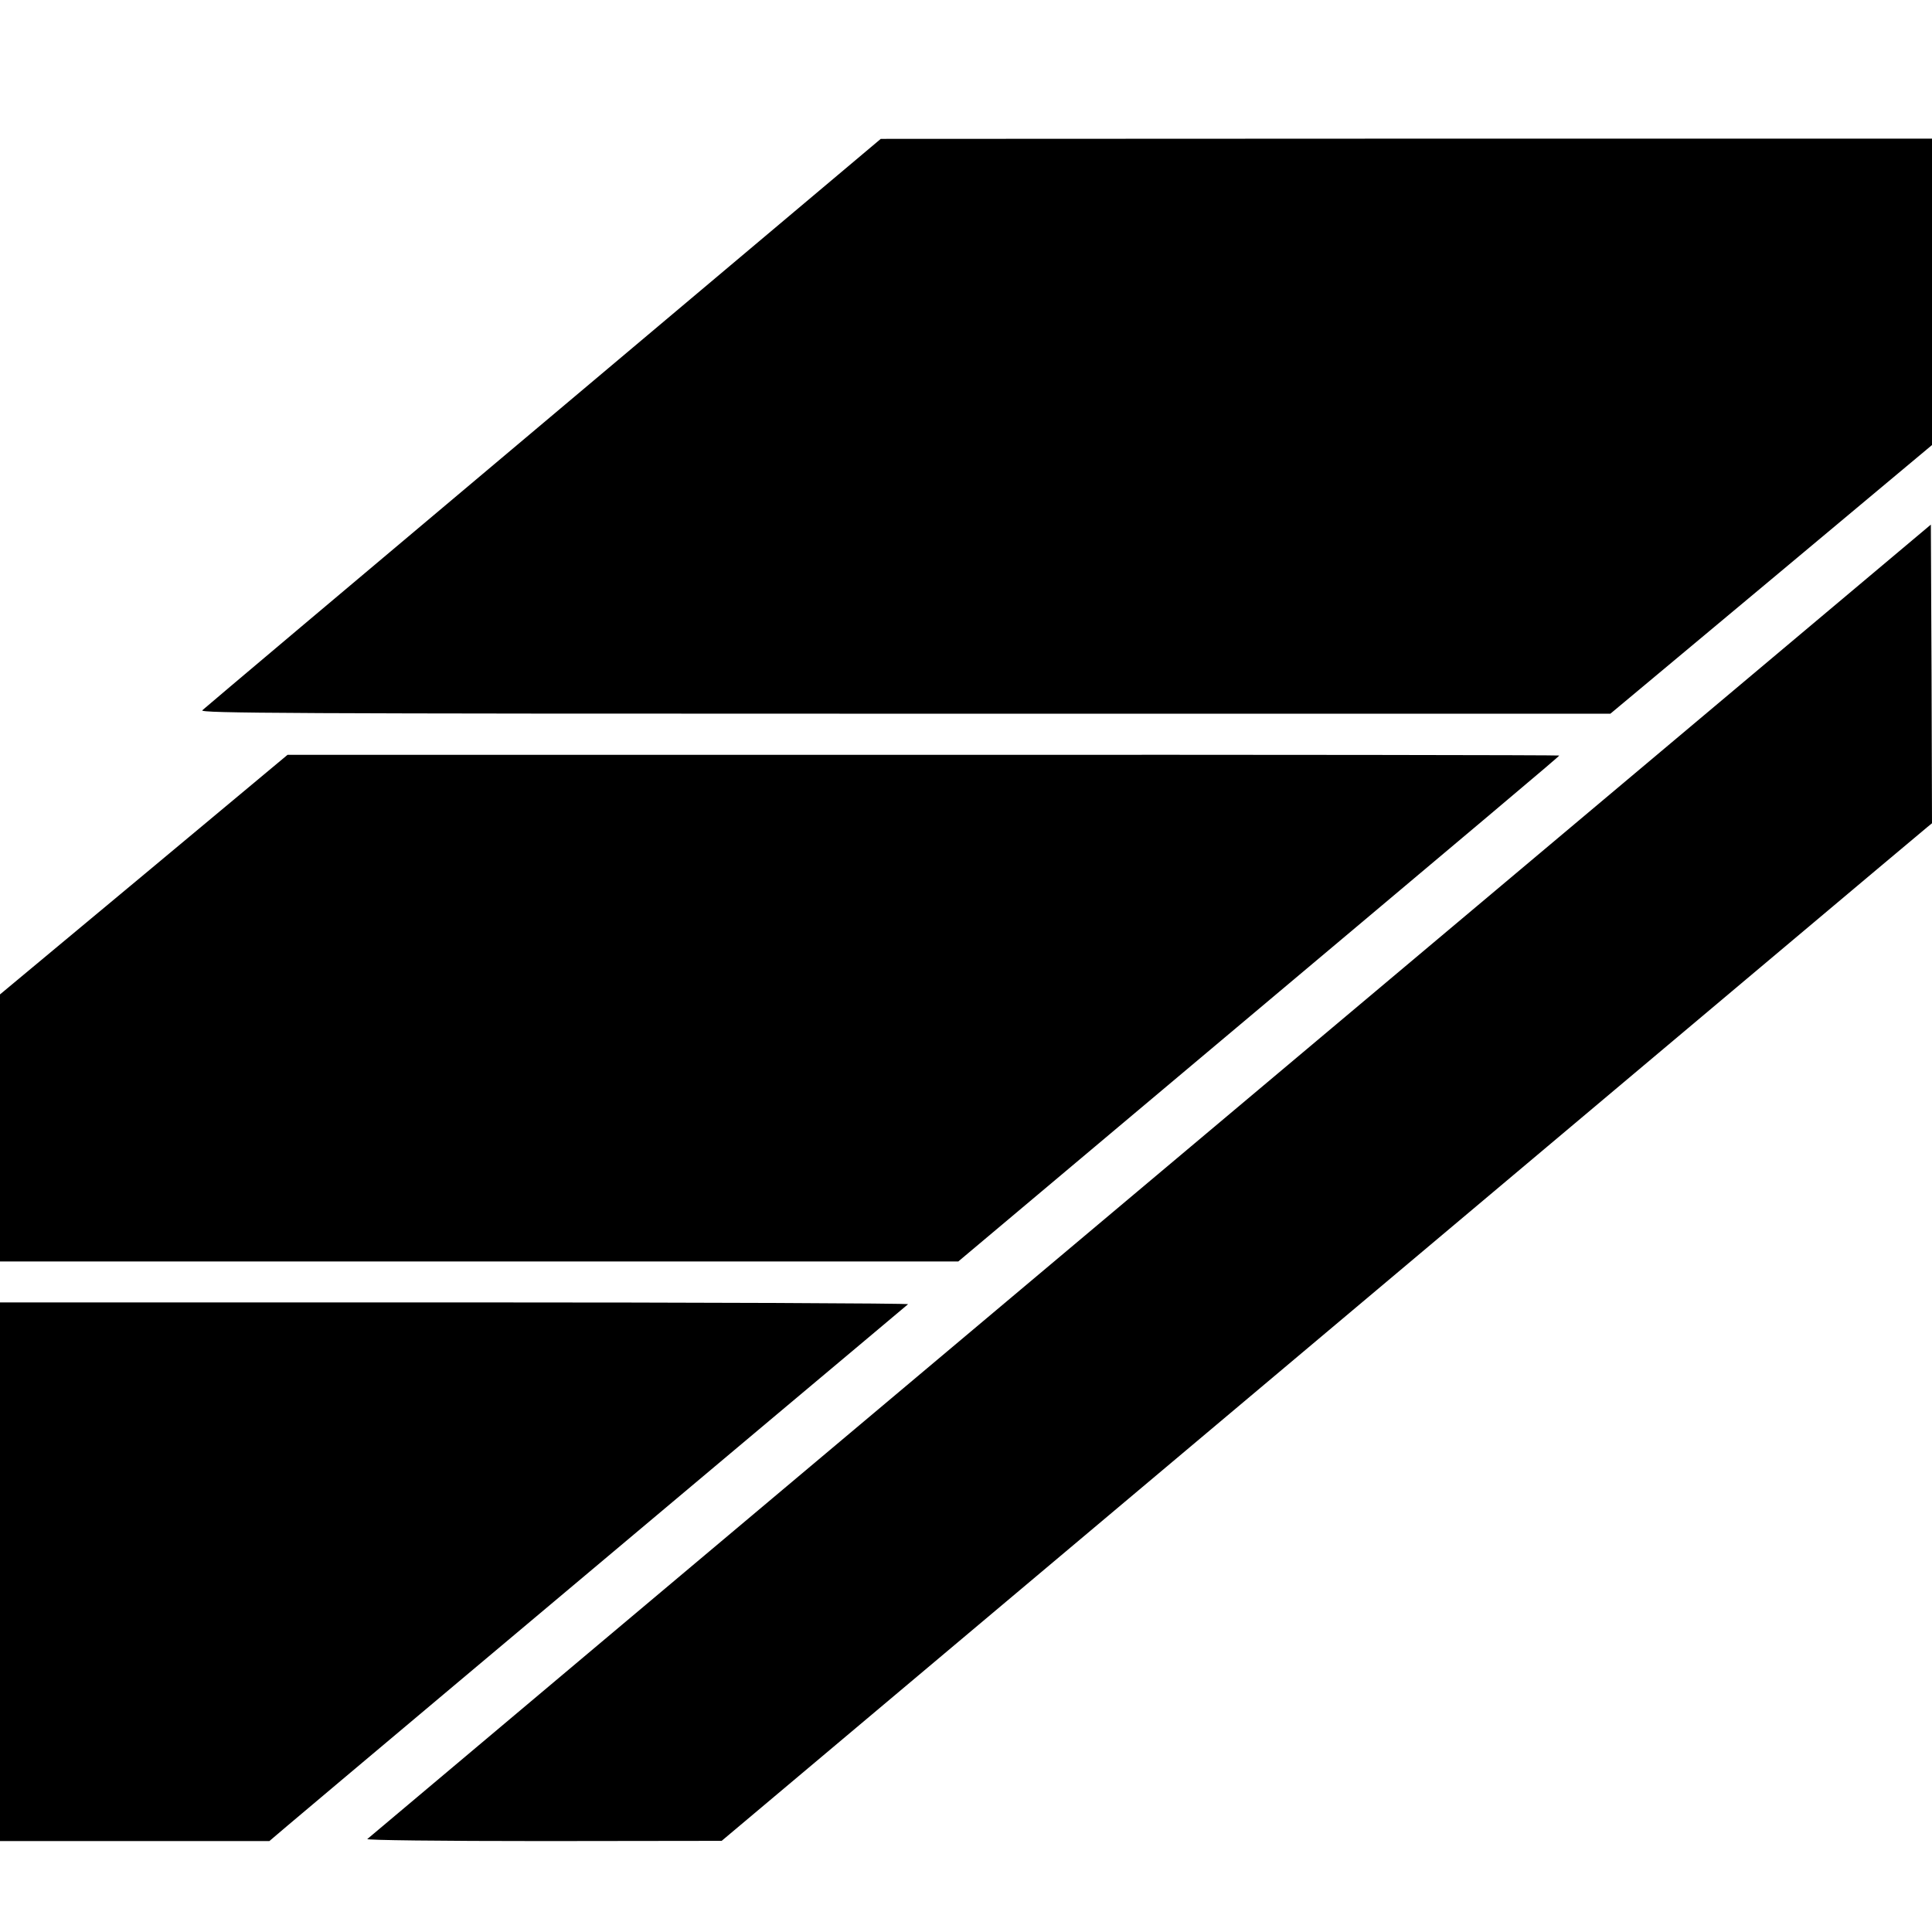 <?xml version="1.0" standalone="no"?>
<!DOCTYPE svg PUBLIC "-//W3C//DTD SVG 20010904//EN"
 "http://www.w3.org/TR/2001/REC-SVG-20010904/DTD/svg10.dtd">
<svg version="1.0" xmlns="http://www.w3.org/2000/svg"
 width="850pt" height="850pt" viewBox="0 0 850 850"
 preserveAspectRatio="xMidYMid meet">
<g transform="translate(0,850) scale(0.1,-0.1)"
fill="#000000" stroke="none">
<path d="M2390 6639 c-817 -687 -1492 -1256 -1500 -1264 -12 -13 367 -15 3090
-15 l3105 0 708 591 707 591 0 674 0 674 -2312 0 -2313 -1 -1485 -1250z"/>
<path d="M5060 3305 c-1889 -1588 -3439 -2891 -3444 -2896 -6 -5 314 -9 775
-9 l784 1 2640 2220 c1452 1221 2650 2229 2663 2239 l22 18 -2 657 -3 657
-3435 -2887z"/>
<path d="M633 4652 l-633 -527 0 -587 0 -588 2108 0 2108 0 765 643 c1646
1383 1879 1579 1879 1583 0 2 -1259 4 -2797 3 l-2798 0 -632 -527z"/>
<path d="M0 1585 l0 -1185 593 0 592 0 80 68 c88 75 1194 1004 2125 1786 327
274 599 503 605 508 5 4 -892 8 -1993 8 l-2002 0 0 -1185z"/>
</g>
</svg>
